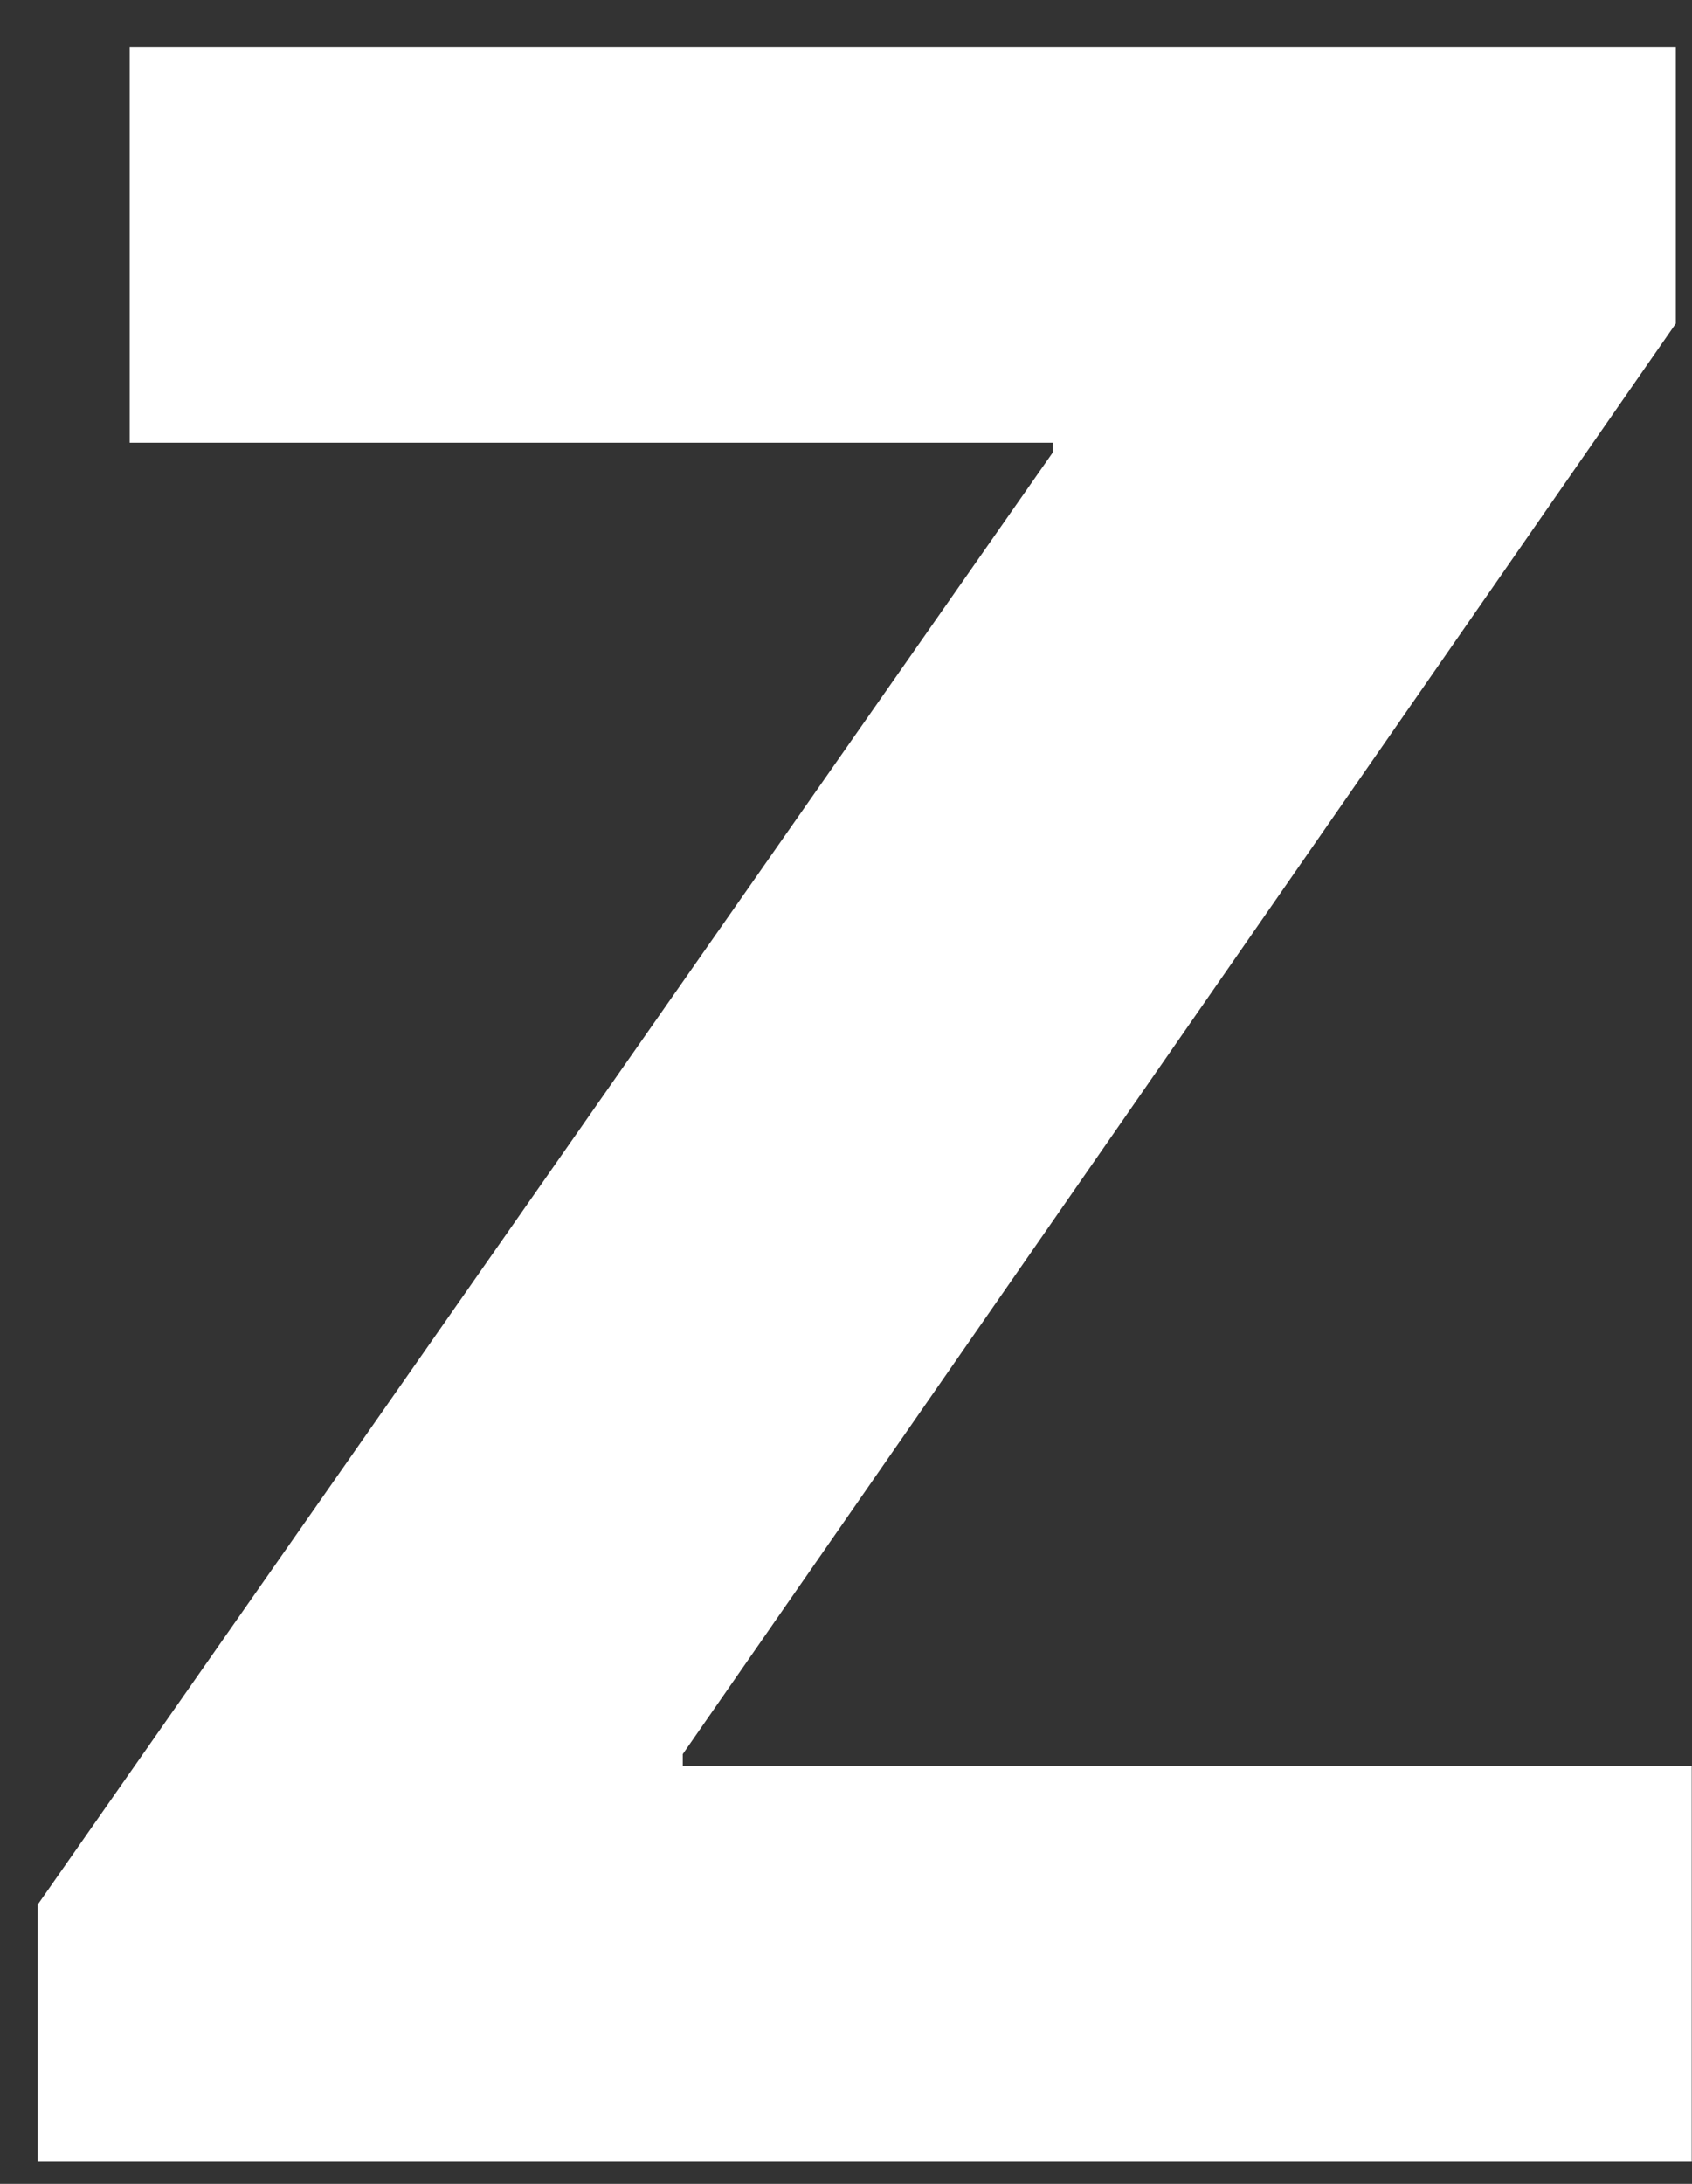<svg width="31" height="40" viewBox="0 0 31 40" fill="none" xmlns="http://www.w3.org/2000/svg">
<rect x="0" y="0" width="31" height="40" fill="#333333" stroke="none"/>
<path d="M0.691 34.885L19.291 8.284V8.109H2.376V0.865H30.704V5.925L12.509 32.129V32.35H30.995V39.594H0.691V34.875V34.885Z" fill="white"/>
</svg>
